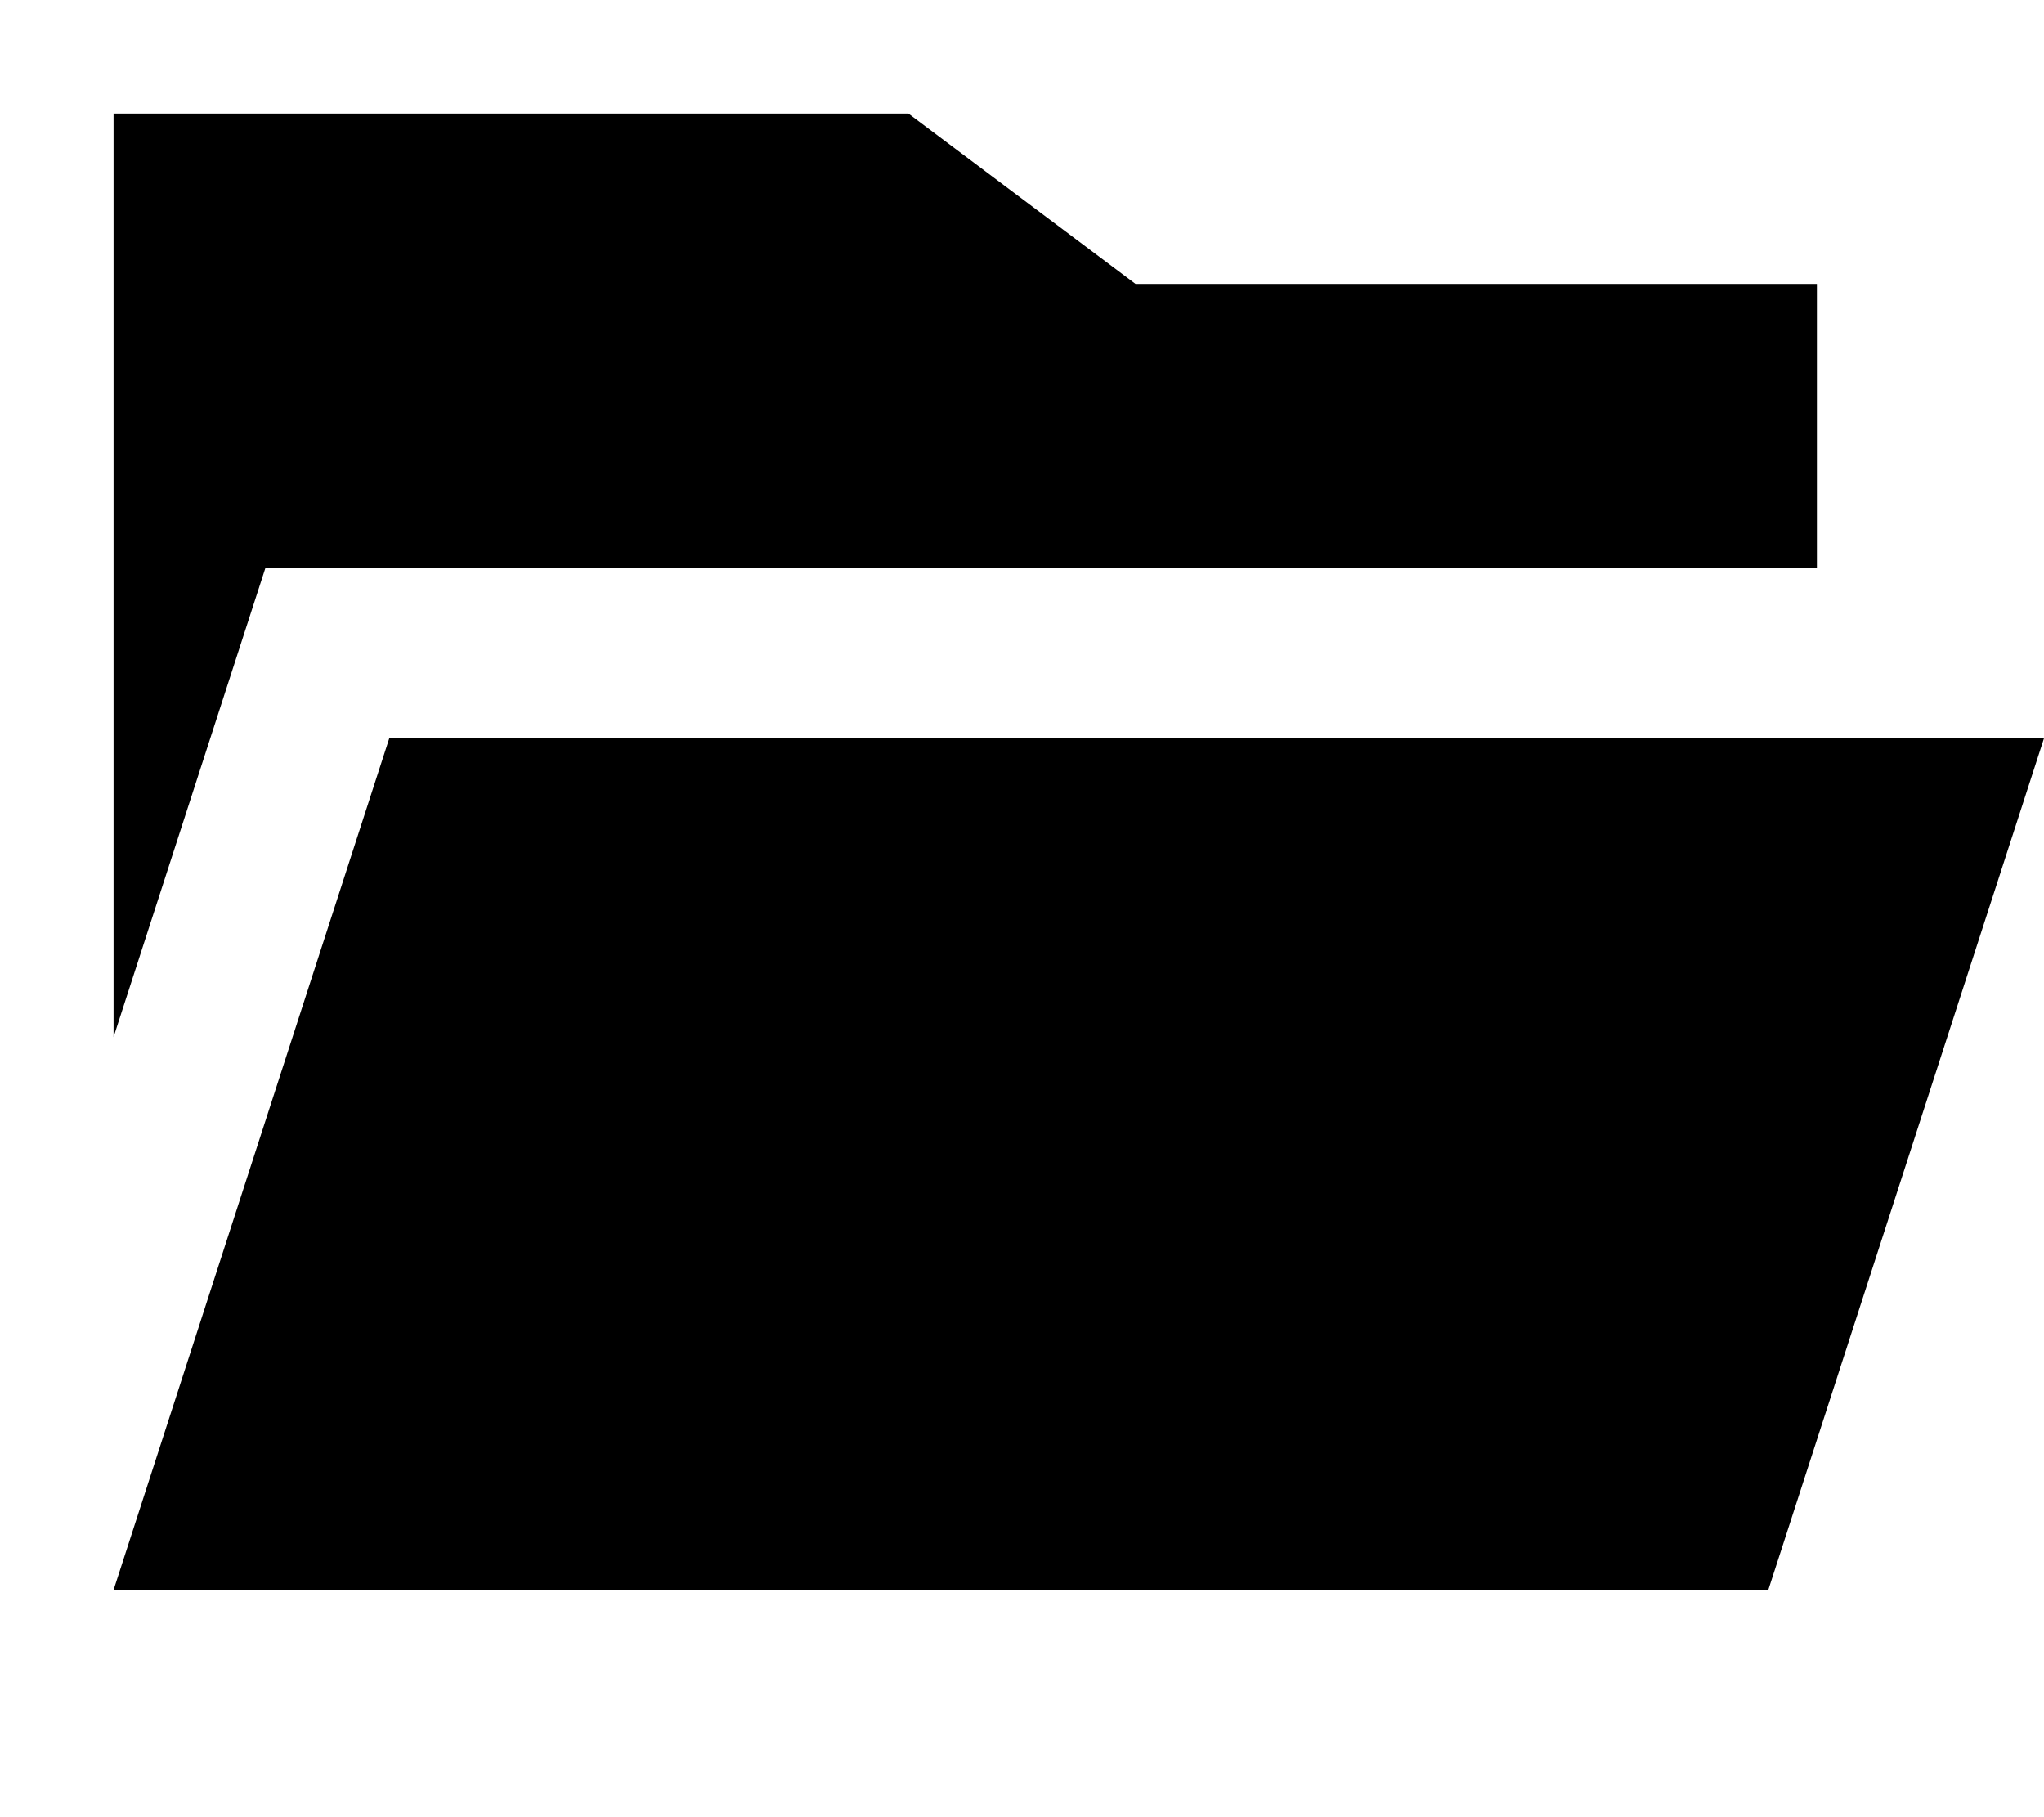 <svg xmlns="http://www.w3.org/2000/svg" viewBox="0 0 576 512"><!--! Font Awesome Pro 7.0.0 by @fontawesome - https://fontawesome.com License - https://fontawesome.com/license (Commercial License) Copyright 2025 Fonticons, Inc. --><path fill="currentColor" d="M32 292.2l0-260.2 224 0 64 48 192 0 0 80-437.2 0C71.2 171.2 56.9 215.2 32 292.2zM498.3 448L32 448 109.7 208 576 208 498.3 448z"/></svg>